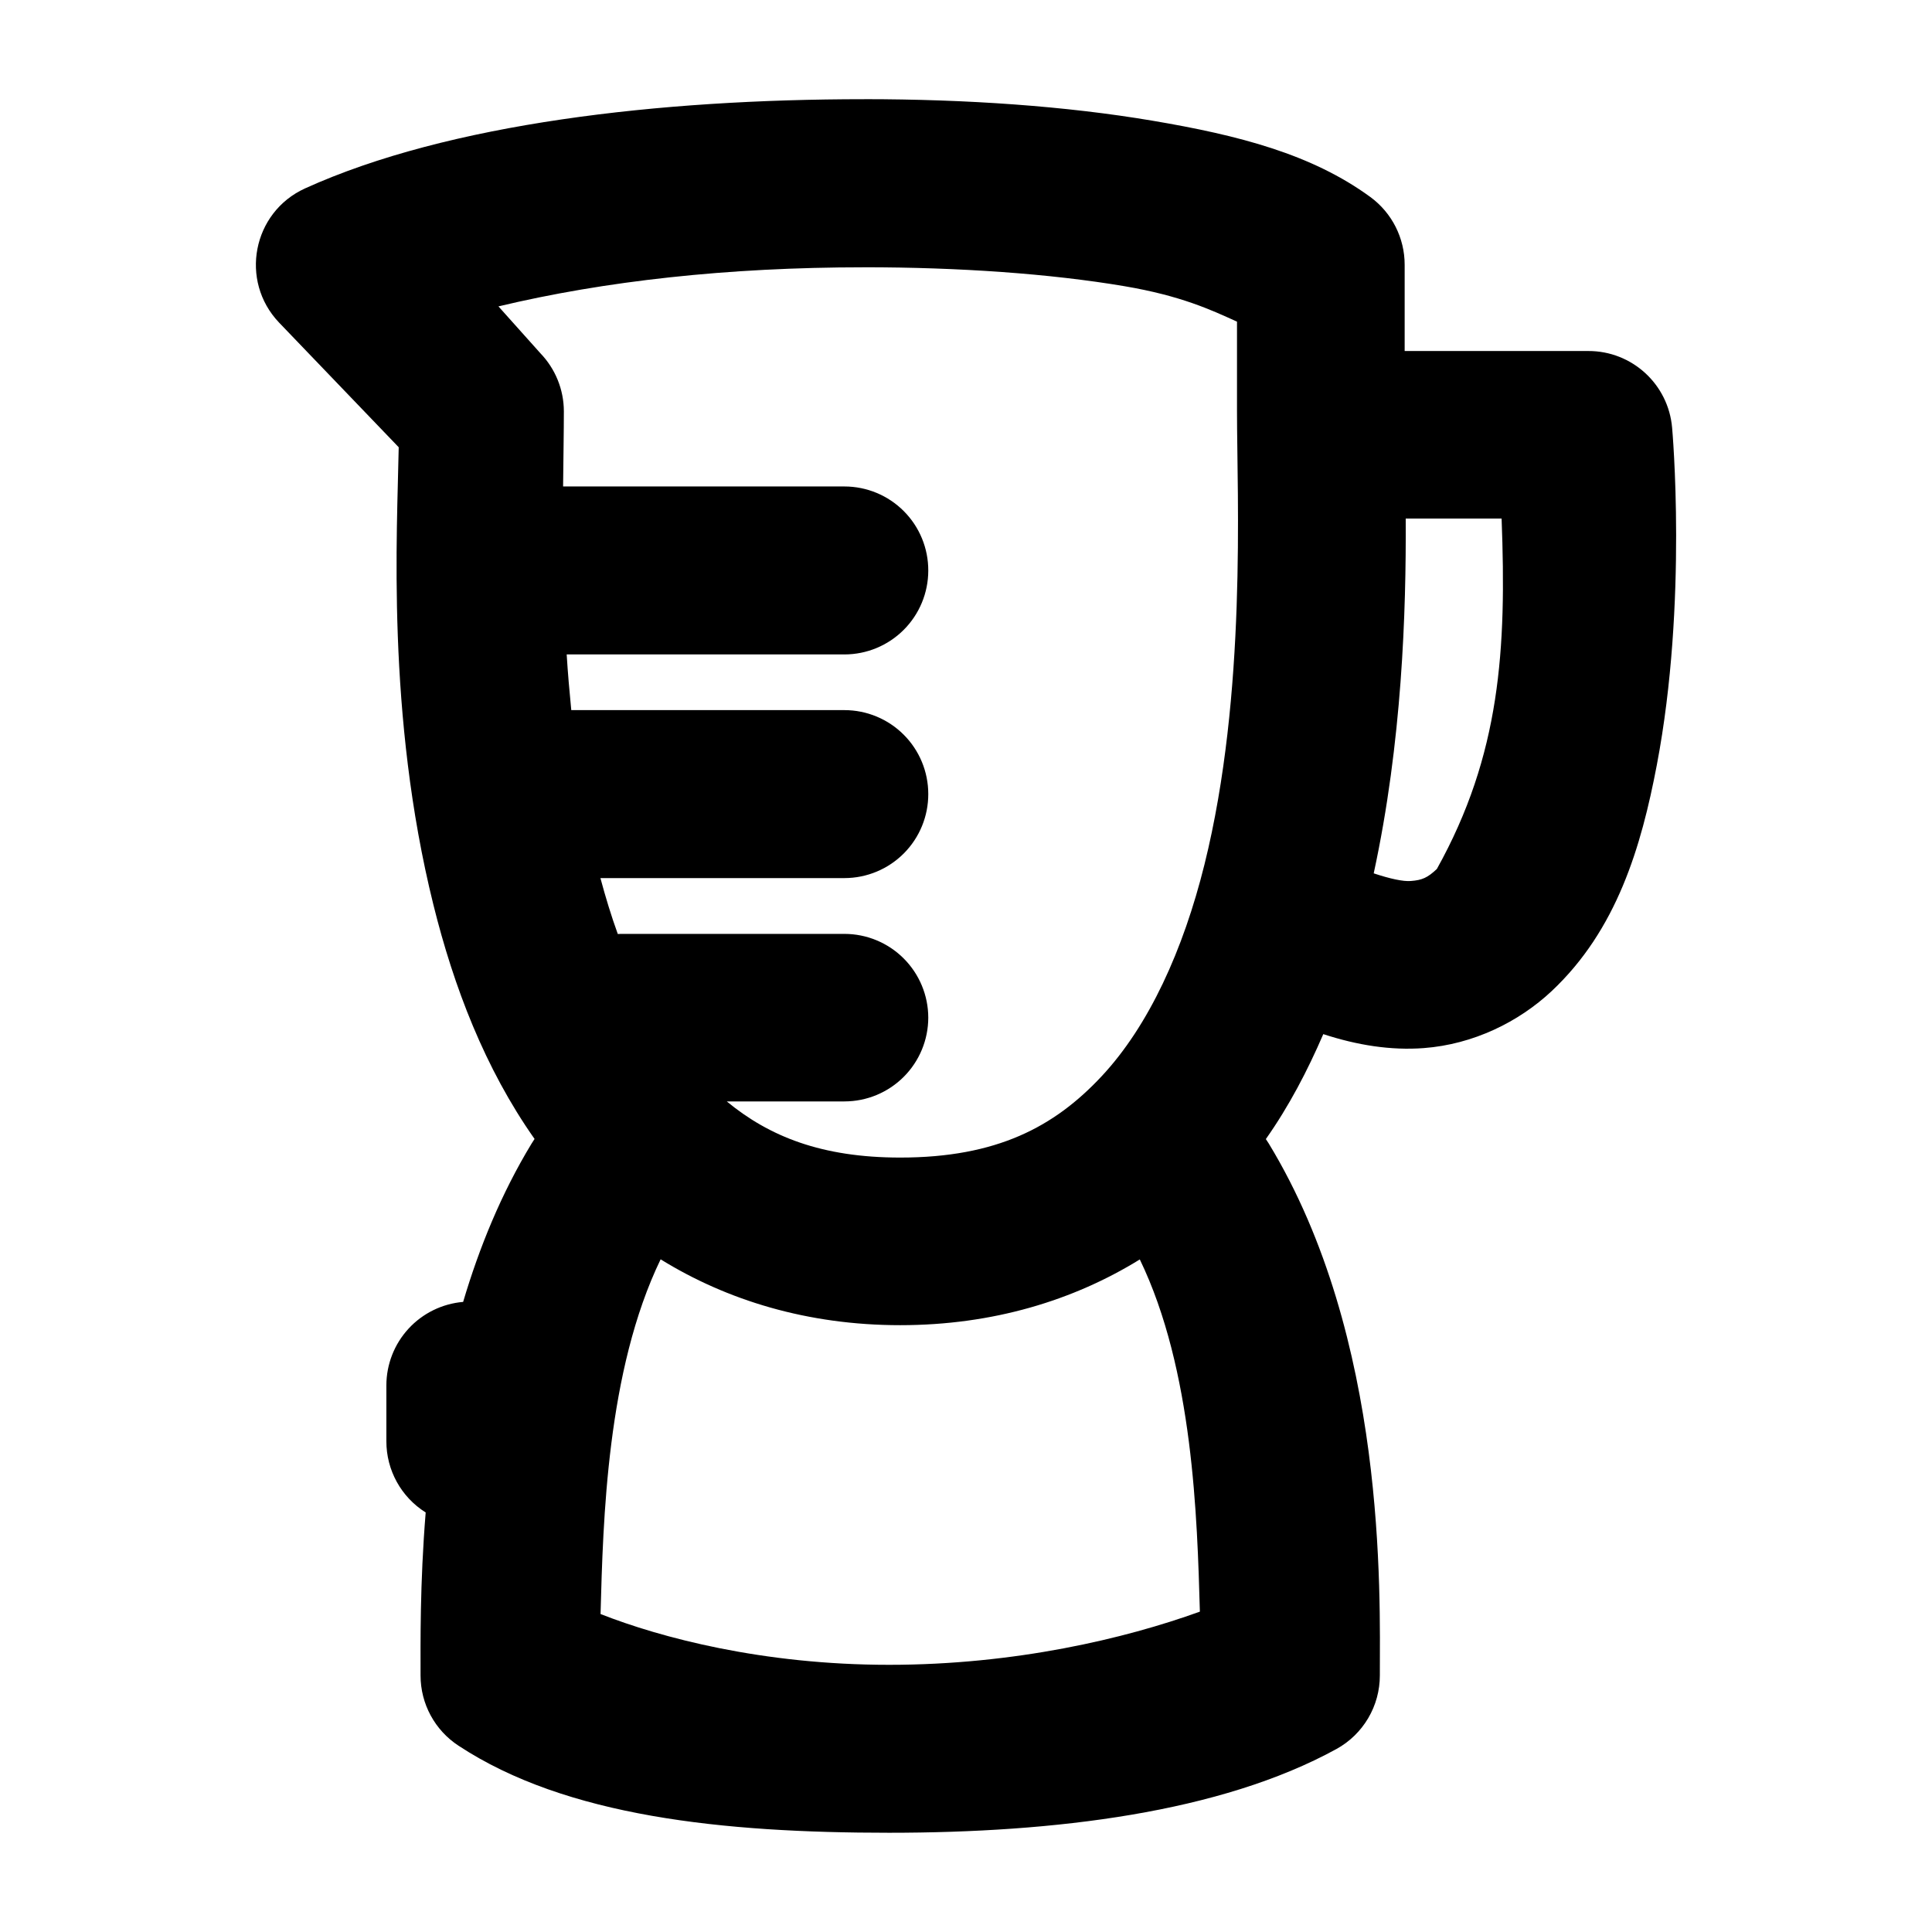 <?xml version="1.0" encoding="UTF-8"?>
<!-- Uploaded to: SVG Repo, www.svgrepo.com, Generator: SVG Repo Mixer Tools -->
<svg fill="#000000" width="800px" height="800px" version="1.1" viewBox="144 144 512 512" xmlns="http://www.w3.org/2000/svg">
 <path d="m373.04 170.29c-54.207 0-110.22 6.402-148.21 23.645-13.902 6.332-17.418 24.469-6.887 35.539l31.719 33.051c-0.379 22.203-3.324 70.848 9.203 121.29 5.383 21.672 13.609 43.285 26.801 62.02l-0.004 0.004c-0.273 0.398-0.531 0.801-0.781 1.215-8.062 13.27-13.887 27.605-18.145 41.965-5.543 0.473-10.707 3.004-14.477 7.098-3.766 4.094-5.859 9.449-5.867 15.016v14.789c-0.023 7.676 3.914 14.82 10.418 18.898-1.547 18.984-1.359 34.73-1.359 43.211v-0.004c0 7.508 3.785 14.504 10.07 18.609 28.566 18.805 70.164 23.066 114.09 23.066s87.824-5.332 118.57-22.199c3.484-1.922 6.387-4.742 8.406-8.168 2.023-3.426 3.086-7.332 3.086-11.309 0-21.57 1.902-89.398-29.434-140.97-0.246-0.402-0.508-0.801-0.777-1.188 6.144-8.723 11.035-18.113 15.223-27.812 8.973 2.934 17.871 4.356 26.598 3.703 13.172-0.984 25.23-6.961 33.891-15.078 17.316-16.234 23.777-38.289 27.898-59.938 8.246-43.293 4.055-89.371 4.055-89.371-0.98-11.527-10.629-20.375-22.199-20.348h-48.68v-22.863c0.004-7.086-3.371-13.754-9.086-17.945-15.531-11.355-34.836-16.355-57.766-20.23s-49.246-5.703-76.348-5.703zm0 44.539c25.059 0 49.297 1.695 68.91 5.008 15.039 2.543 23.027 6.297 29.867 9.406v23.762c0 22.852 2.625 74.809-8.625 120.11-5.625 22.648-14.711 42.676-27.234 56.09-12.523 13.414-27.793 21.562-53.398 21.562-20.867 0-34.719-5.617-45.957-14.875h31.199v-0.004c5.887-0.004 11.527-2.348 15.688-6.508s6.504-9.805 6.512-15.688c-0.008-5.887-2.352-11.527-6.512-15.688-4.16-4.164-9.801-6.504-15.688-6.512h-59.301c-0.262 0.004-0.52 0.016-0.781 0.031-1.723-4.762-3.234-9.715-4.602-14.816h64.684v-0.004c5.906-0.008 11.562-2.363 15.73-6.551 4.164-4.188 6.492-9.859 6.469-15.762-0.008-5.887-2.352-11.527-6.512-15.688-4.16-4.164-9.801-6.504-15.688-6.512h-72.41c-0.488-4.988-0.918-9.906-1.215-14.762h73.625v0.004c5.887-0.008 11.527-2.352 15.688-6.512 4.16-4.16 6.504-9.805 6.512-15.688 0.023-5.906-2.305-11.578-6.469-15.762-4.164-4.188-9.824-6.543-15.73-6.551h-74.176c-0.133-0.004-0.27-0.004-0.402 0 0.078-7.727 0.203-14.746 0.203-19.91-0.004-5.754-2.254-11.285-6.25-15.426l-11.086-12.387c28.117-6.715 60.637-10.359 96.953-10.359zm143.49 66.594h25.41c1.32 34.578-0.281 62.574-17.16 92.871-2.453 2.301-3.887 2.961-6.918 3.18-2 0.168-5.516-0.598-9.812-2.027 7.523-34.773 8.613-69.246 8.48-94.031zm-197.46 196.31c17.527 10.836 38.914 17.453 63.496 17.453 24.57 0 45.977-6.598 63.496-17.422 14.148 29.266 15.207 68.398 15.918 93.336-19.84 7.172-49.027 14.094-82.367 14.094-33.516 0-60.574-7.211-76.461-13.457 0.676-24.852 1.656-64.5 15.918-94z"/>
</svg>